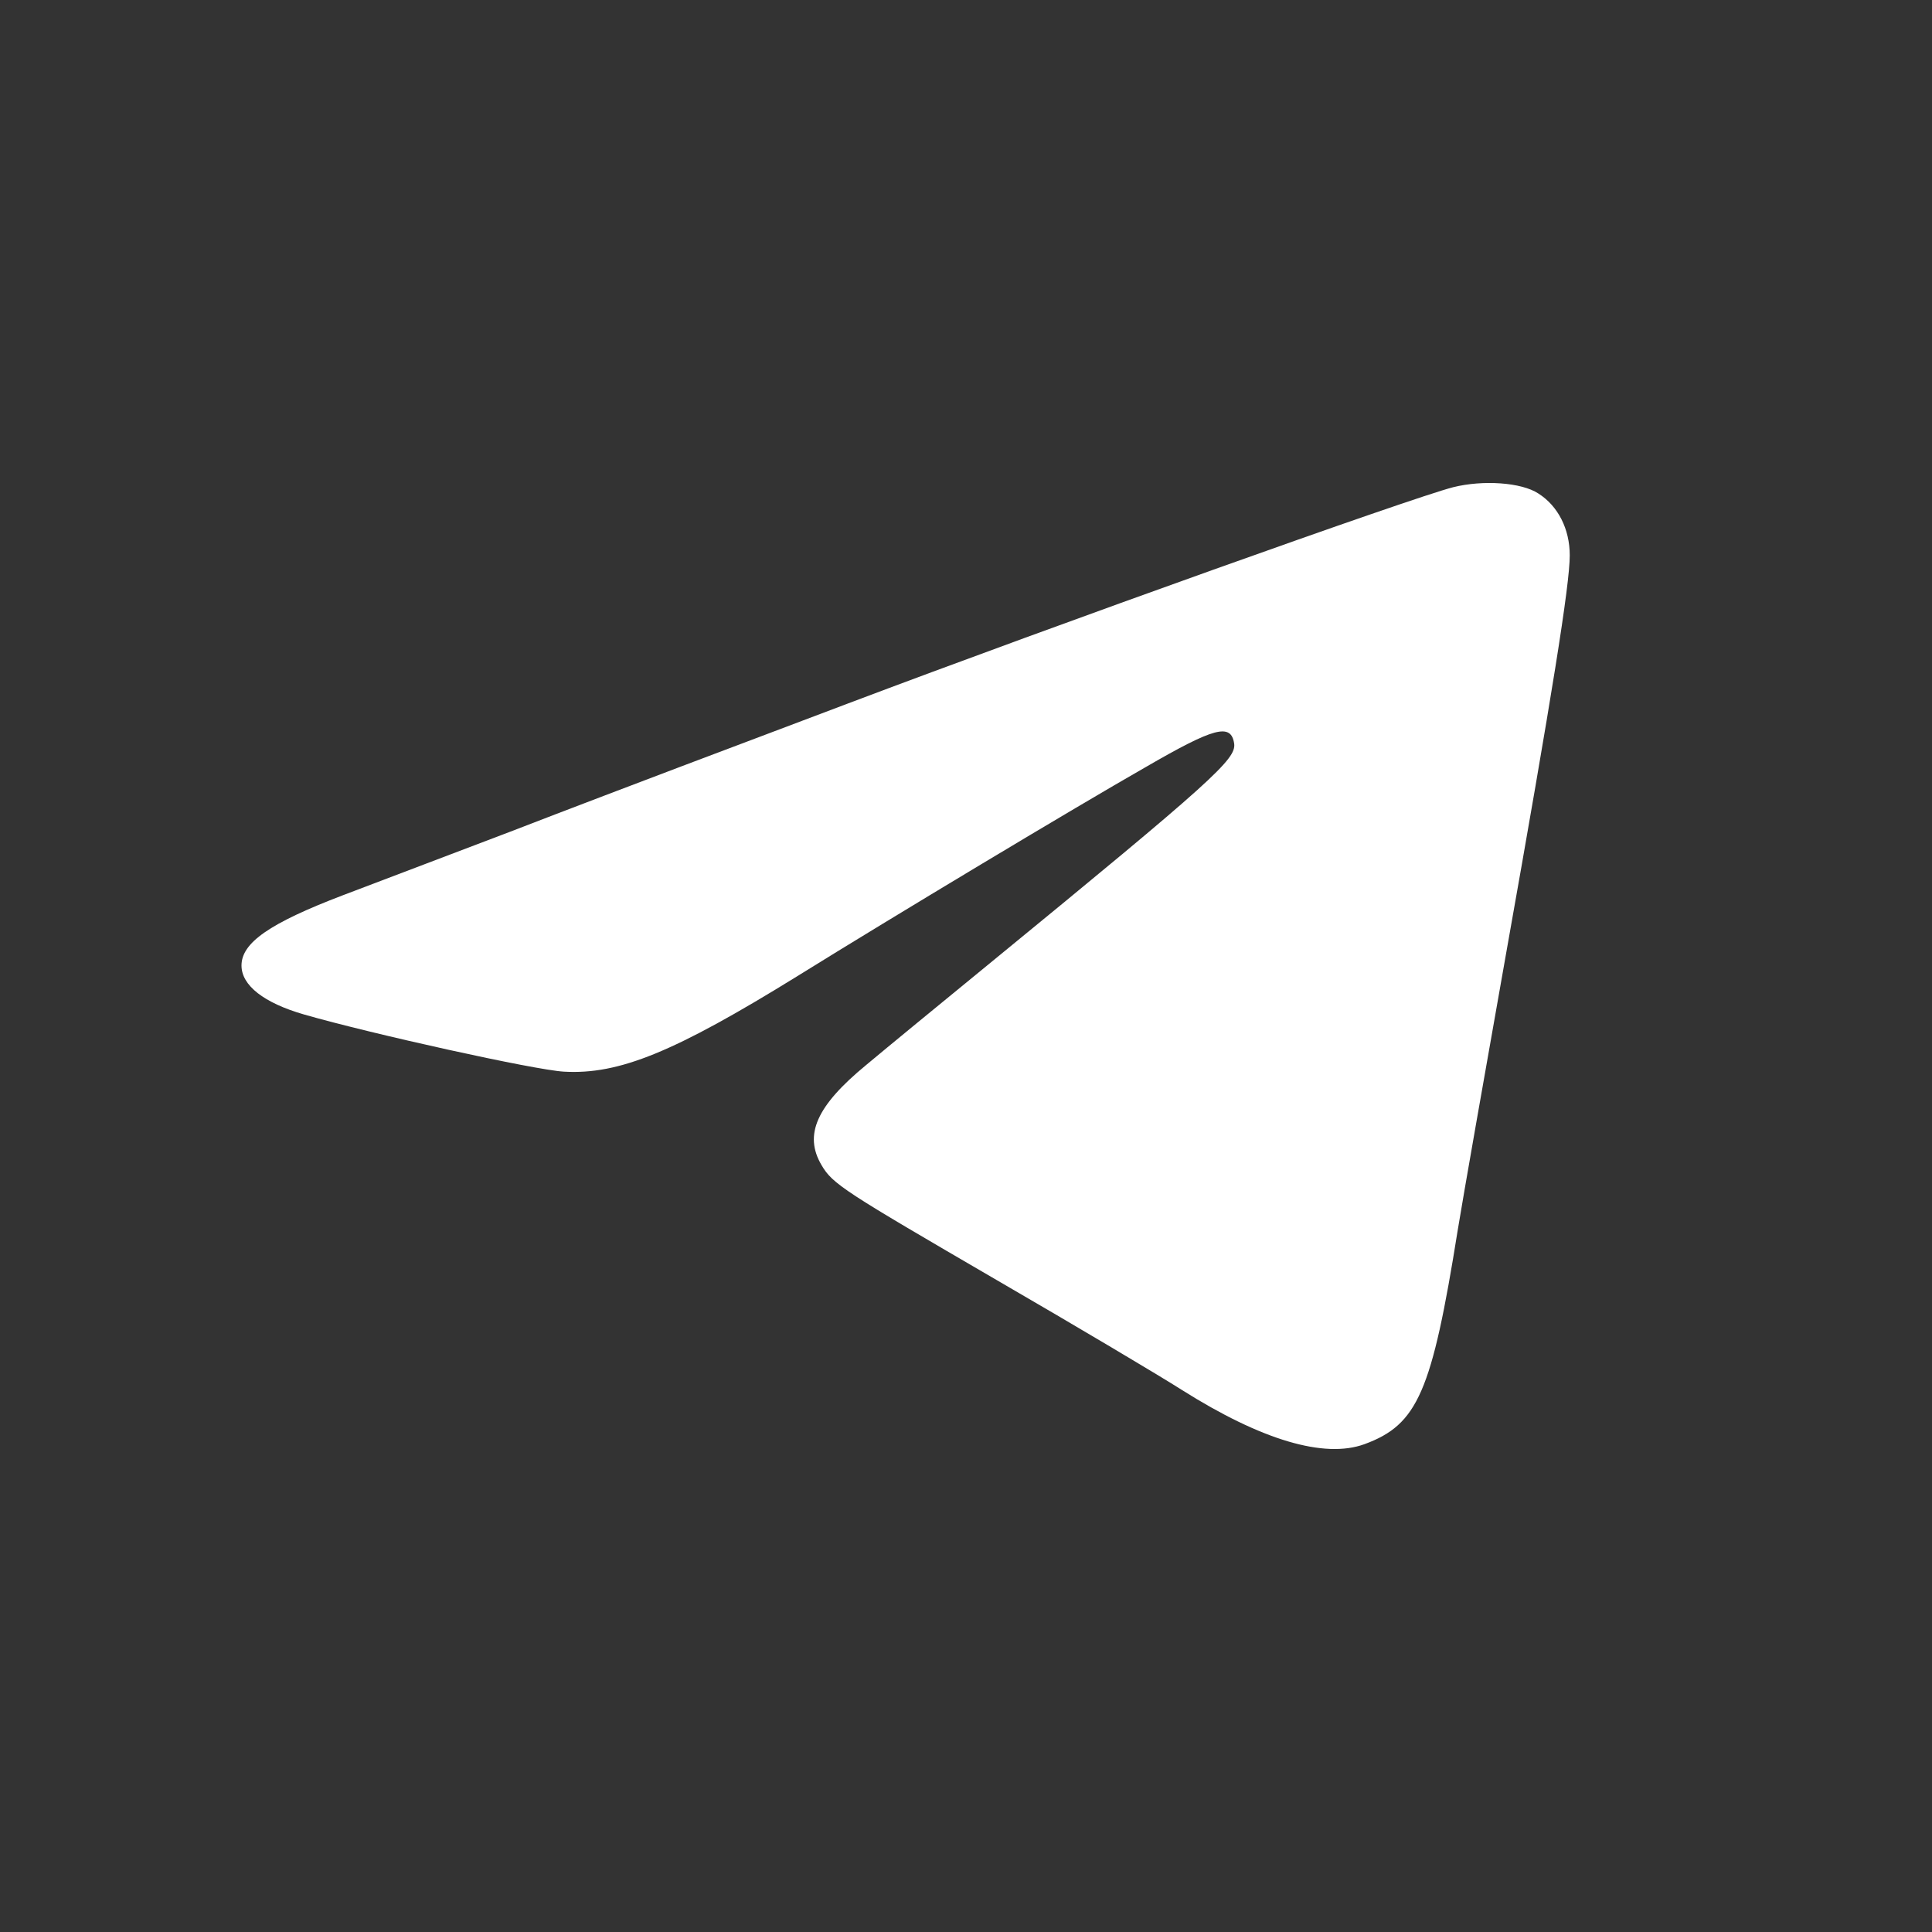 <?xml version="1.0" encoding="UTF-8"?> <svg xmlns="http://www.w3.org/2000/svg" width="16" height="16" viewBox="0 0 16 16" fill="none"><rect x="0" y="0" width="16" height="16" fill="#333333" stroke="none"/><path d="M12.034 4.035C11.678 4.127 8.772 5.165 7.017 5.828C6.581 5.994 5.963 6.225 5.653 6.343C5.342 6.461 4.7 6.704 4.225 6.888C3.751 7.068 3.129 7.304 2.84 7.414C2.231 7.646 2 7.808 2 7.996C2 8.161 2.185 8.305 2.516 8.401C3.079 8.563 4.427 8.861 4.67 8.875C5.128 8.901 5.585 8.713 6.597 8.088C7.408 7.584 8.906 6.685 9.486 6.354C10.057 6.023 10.195 5.986 10.221 6.159C10.237 6.288 10.049 6.461 8.193 7.981C7.802 8.301 7.34 8.68 7.173 8.82C6.761 9.159 6.656 9.398 6.803 9.648C6.895 9.807 6.992 9.866 8.256 10.602C8.915 10.984 9.603 11.393 9.788 11.511C10.447 11.927 10.968 12.081 11.3 11.96C11.741 11.798 11.858 11.529 12.072 10.189C12.118 9.906 12.299 8.879 12.471 7.907C12.857 5.736 13 4.842 13 4.599C13 4.381 12.903 4.19 12.74 4.087C12.601 3.995 12.282 3.973 12.034 4.035Z" fill="white"></path></svg> 